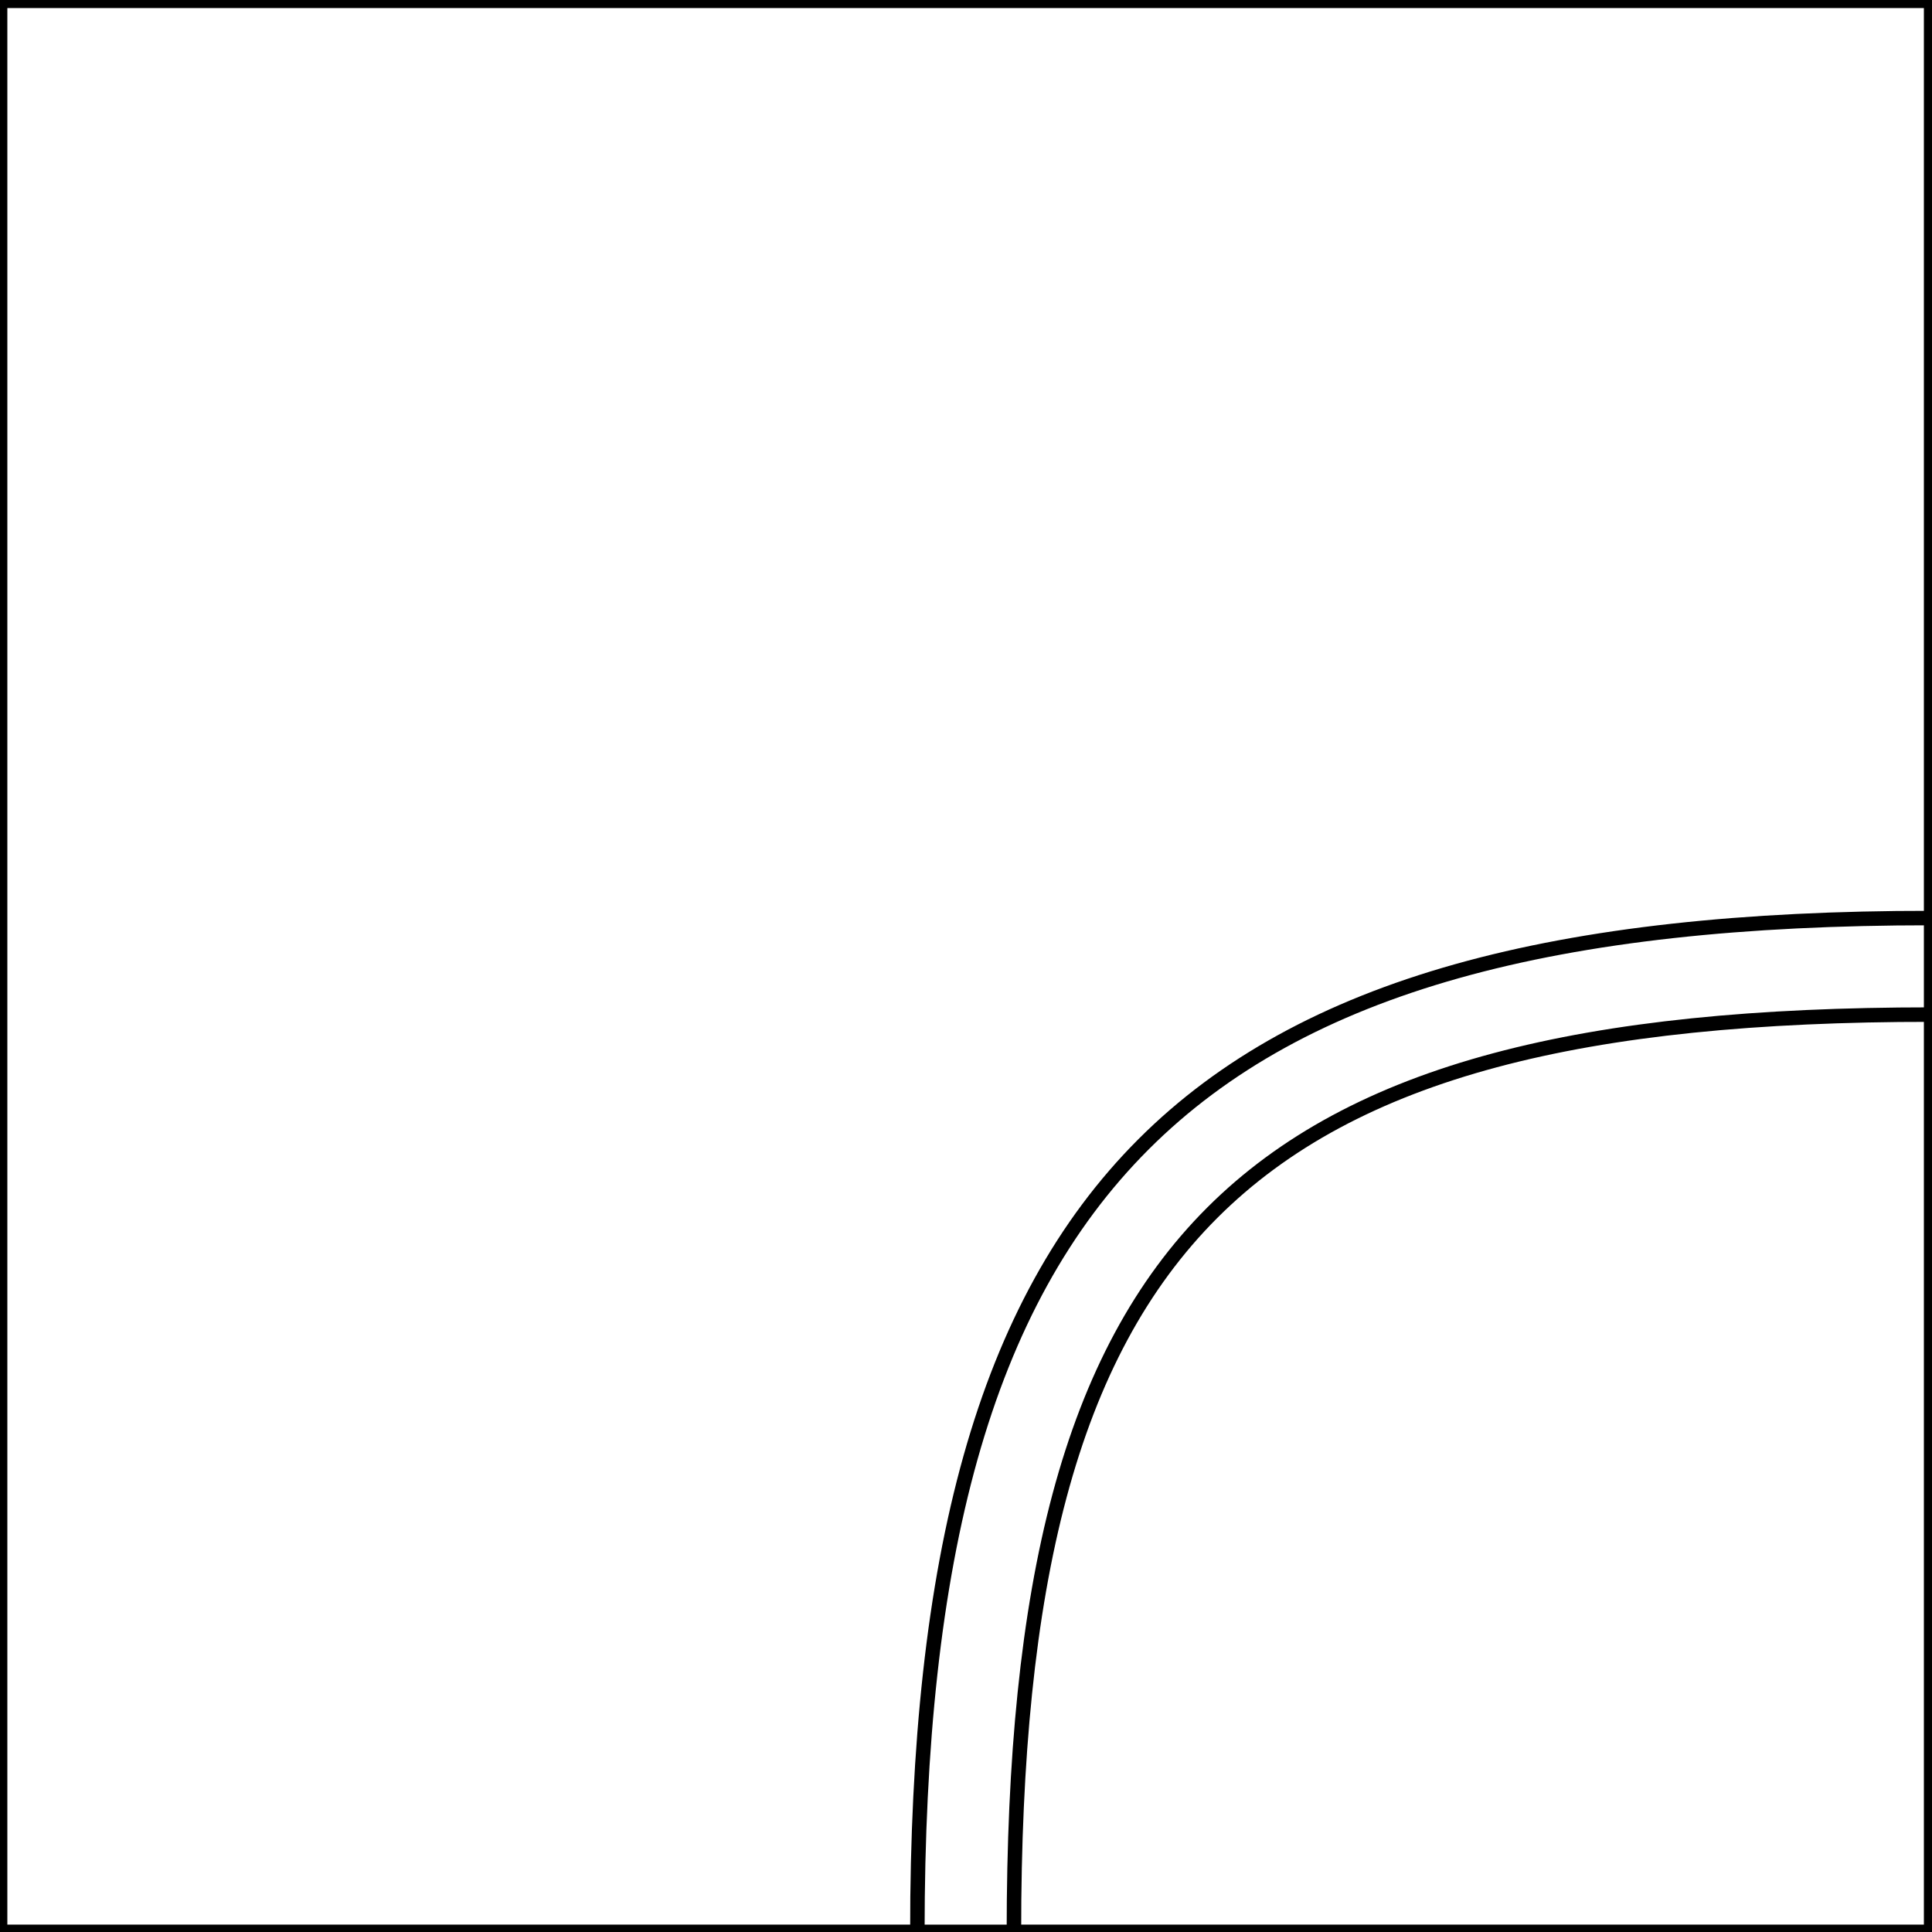 <?xml version="1.0" encoding="utf-8"?>
<svg version="1.1" id="Layer_1"
	 xmlns="http://www.w3.org/2000/svg" xmlns:xlink="http://www.w3.org/1999/xlink" x="0px" y="0px" viewBox="0 0 400 400"
	 style="enable-background:new 0 0 400 400;" xml:space="preserve">
<rect x="0" y="0" width="400" height="400" fill="#808080" stroke="none"/>
<style type="text/css">
	.st0{fill: white; stroke: black; stroke-width: 3;}
	.st1{fill: white; stroke: black; stroke-width: 3;}
</style>
<rect x="0.02" y="0.17" class="st0" width="399.8" height="399.8"/>
<path class="st1" d="M209.92,399.97h-19.99c0-154.97,54.92-209.9,209.89-209.9v19.99C256.06,210.07,209.92,256.21,209.92,399.97z" />
</svg>